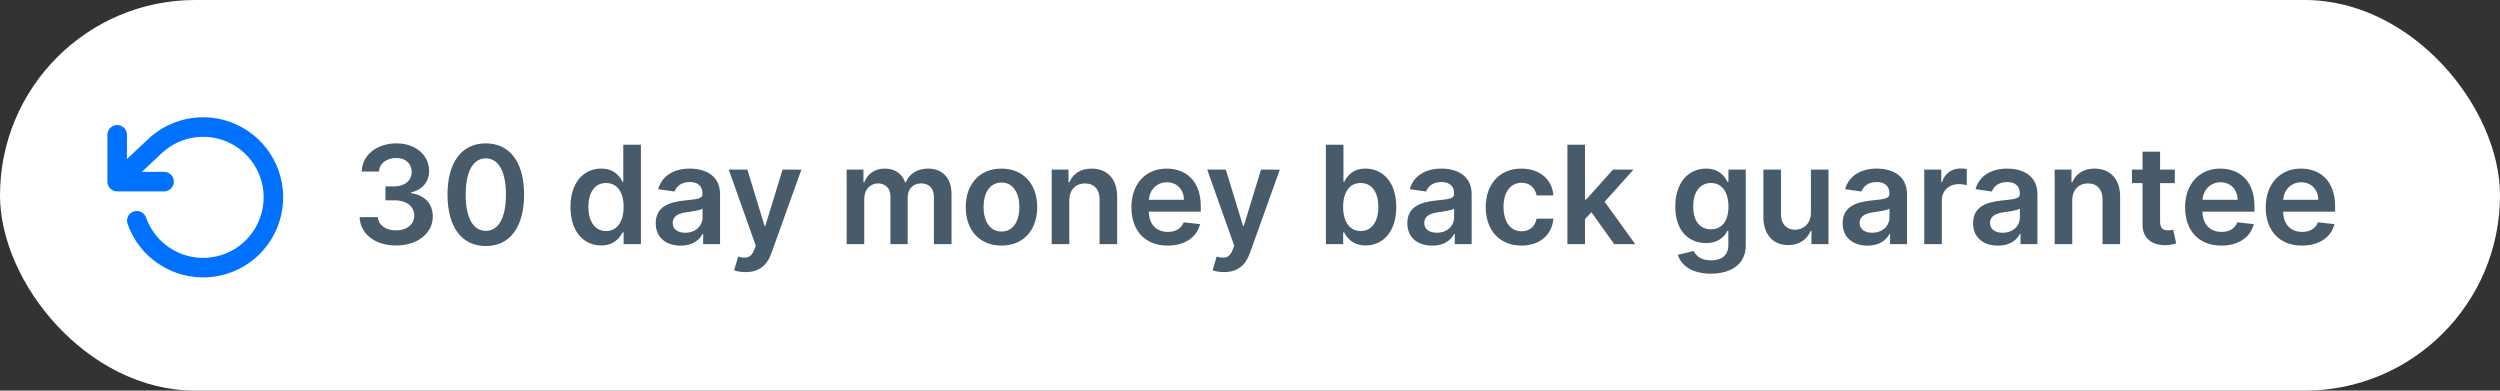 <?xml version="1.0" encoding="UTF-8"?> <svg xmlns="http://www.w3.org/2000/svg" width="256" height="40" viewBox="0 0 256 40" fill="none"><rect x="0" y="0" width="256" height="40" fill="#333333" stroke="none"/> <rect width="256" height="40" rx="20" fill="white"></rect> <path fill-rule="evenodd" clip-rule="evenodd" d="M12 19.6L11.948 19.599C11.933 19.598 11.918 19.597 11.903 19.595L12 19.6C11.94 19.6 11.881 19.595 11.824 19.585C11.811 19.582 11.797 19.579 11.784 19.576C11.753 19.57 11.722 19.561 11.692 19.552C11.687 19.55 11.682 19.548 11.677 19.546C11.563 19.508 11.458 19.449 11.367 19.374C11.359 19.368 11.351 19.361 11.343 19.354C11.32 19.334 11.299 19.314 11.279 19.293C11.276 19.29 11.274 19.288 11.271 19.285L11.258 19.271C11.237 19.247 11.217 19.223 11.198 19.198L11.271 19.285C11.238 19.249 11.207 19.211 11.18 19.172C11.166 19.153 11.153 19.133 11.141 19.112C11.13 19.094 11.12 19.076 11.111 19.058C11.104 19.044 11.096 19.029 11.09 19.015C11.08 18.992 11.071 18.971 11.062 18.949C11.058 18.936 11.053 18.922 11.049 18.909C11.042 18.887 11.036 18.866 11.03 18.845C11.025 18.825 11.021 18.804 11.017 18.784C11.014 18.767 11.011 18.751 11.009 18.734C11.008 18.728 11.007 18.722 11.007 18.717L11.002 18.671C11.001 18.651 11 18.631 11 18.611L11 18.6V13.8C11 13.248 11.448 12.8 12 12.8C12.513 12.8 12.935 13.186 12.993 13.683L13 13.8V16.287L15.005 14.404C17.59 11.824 21.57 11.264 24.766 13.031C27.962 14.798 29.605 18.466 28.794 22.027C27.984 25.588 24.916 28.184 21.27 28.394C17.624 28.604 14.278 26.377 13.065 22.932C12.881 22.411 13.155 21.84 13.676 21.657C14.197 21.473 14.768 21.747 14.951 22.268C15.869 24.872 18.398 26.556 21.155 26.397C23.912 26.239 26.232 24.276 26.844 21.583C27.457 18.891 26.215 16.117 23.799 14.781C21.46 13.489 18.566 13.843 16.591 15.655L16.397 15.841L14.524 17.599L16.8 17.6C17.313 17.6 17.735 17.986 17.793 18.483L17.8 18.6C17.8 19.113 17.414 19.535 16.917 19.593L16.8 19.6H12Z" fill="#0072FF"></path> <path d="M40.559 25.139C42.736 25.139 44.322 23.891 44.318 22.171C44.322 20.898 43.527 19.984 42.1 19.78V19.7C43.204 19.462 43.945 18.641 43.94 17.498C43.945 15.947 42.622 14.679 40.589 14.679C38.61 14.679 37.079 15.857 37.039 17.562H38.814C38.844 16.707 39.639 16.175 40.579 16.175C41.528 16.175 42.16 16.752 42.155 17.607C42.16 18.497 41.424 19.089 40.37 19.089H39.47V20.511H40.37C41.658 20.511 42.423 21.157 42.418 22.077C42.423 22.977 41.643 23.593 40.554 23.593C39.53 23.593 38.739 23.061 38.695 22.231H36.825C36.875 23.951 38.411 25.139 40.559 25.139ZM49.745 25.194C52.201 25.199 53.668 23.26 53.668 19.919C53.668 16.598 52.191 14.679 49.745 14.679C47.299 14.679 45.828 16.593 45.823 19.919C45.823 23.255 47.289 25.194 49.745 25.194ZM49.745 23.638C48.478 23.638 47.682 22.365 47.687 19.919C47.692 17.493 48.483 16.215 49.745 16.215C51.013 16.215 51.804 17.493 51.809 19.919C51.809 22.365 51.018 23.638 49.745 23.638ZM61.562 25.134C62.875 25.134 63.466 24.354 63.75 23.797H63.859V25H65.629V14.818H63.824V18.626H63.75C63.476 18.075 62.914 17.264 61.567 17.264C59.802 17.264 58.415 18.646 58.415 21.192C58.415 23.707 59.763 25.134 61.562 25.134ZM62.064 23.658C60.876 23.658 60.25 22.614 60.25 21.182C60.25 19.76 60.866 18.741 62.064 18.741C63.223 18.741 63.859 19.7 63.859 21.182C63.859 22.663 63.213 23.658 62.064 23.658ZM69.702 25.154C70.9 25.154 71.616 24.592 71.944 23.951H72.004V25H73.734V19.889C73.734 17.871 72.089 17.264 70.632 17.264C69.026 17.264 67.793 17.98 67.395 19.372L69.076 19.611C69.255 19.089 69.762 18.641 70.642 18.641C71.477 18.641 71.934 19.069 71.934 19.82V19.849C71.934 20.366 71.392 20.391 70.045 20.535C68.564 20.695 67.147 21.137 67.147 22.857C67.147 24.359 68.246 25.154 69.702 25.154ZM70.169 23.832C69.419 23.832 68.882 23.489 68.882 22.827C68.882 22.136 69.484 21.848 70.289 21.734C70.761 21.669 71.706 21.55 71.939 21.361V22.261C71.939 23.111 71.253 23.832 70.169 23.832ZM76.347 27.864C77.749 27.864 78.559 27.143 78.992 25.925L82.059 17.374L80.135 17.364L78.37 23.131H78.291L76.531 17.364H74.622L77.391 25.159L77.237 25.572C76.904 26.442 76.377 26.501 75.591 26.273L75.174 27.675C75.417 27.774 75.855 27.864 76.347 27.864ZM86.697 25H88.497V20.357C88.497 19.417 89.123 18.78 89.899 18.78C90.659 18.78 91.181 19.293 91.181 20.078V25H92.946V20.237C92.946 19.377 93.459 18.78 94.329 18.78C95.054 18.78 95.631 19.208 95.631 20.153V25H97.436V19.874C97.436 18.169 96.451 17.264 95.049 17.264C93.941 17.264 93.096 17.811 92.757 18.661H92.678C92.385 17.796 91.644 17.264 90.615 17.264C89.591 17.264 88.825 17.791 88.507 18.661H88.417V17.364H86.697V25ZM102.551 25.149C104.788 25.149 106.21 23.573 106.21 21.212C106.21 18.845 104.788 17.264 102.551 17.264C100.313 17.264 98.891 18.845 98.891 21.212C98.891 23.573 100.313 25.149 102.551 25.149ZM102.56 23.707C101.323 23.707 100.716 22.604 100.716 21.207C100.716 19.81 101.323 18.691 102.56 18.691C103.779 18.691 104.385 19.81 104.385 21.207C104.385 22.604 103.779 23.707 102.56 23.707ZM109.495 20.526C109.495 19.422 110.161 18.785 111.111 18.785C112.04 18.785 112.597 19.397 112.597 20.416V25H114.397V20.138C114.402 18.308 113.358 17.264 111.782 17.264C110.638 17.264 109.853 17.811 109.505 18.661H109.415V17.364H107.695V25H109.495V20.526ZM119.565 25.149C121.345 25.149 122.568 24.279 122.886 22.952L121.206 22.763C120.962 23.409 120.366 23.747 119.59 23.747C118.427 23.747 117.656 22.982 117.641 21.674H122.961V21.122C122.961 18.442 121.35 17.264 119.471 17.264C117.283 17.264 115.856 18.87 115.856 21.227C115.856 23.623 117.263 25.149 119.565 25.149ZM117.646 20.461C117.701 19.486 118.422 18.666 119.495 18.666C120.53 18.666 121.226 19.422 121.236 20.461H117.646ZM125.341 27.864C126.743 27.864 127.553 27.143 127.986 25.925L131.053 17.374L129.129 17.364L127.365 23.131H127.285L125.525 17.364H123.616L126.385 25.159L126.231 25.572C125.898 26.442 125.371 26.501 124.585 26.273L124.168 27.675C124.411 27.774 124.849 27.864 125.341 27.864ZM135.771 25H137.541V23.797H137.645C137.928 24.354 138.52 25.134 139.833 25.134C141.632 25.134 142.98 23.707 142.98 21.192C142.98 18.646 141.592 17.264 139.828 17.264C138.48 17.264 137.918 18.075 137.645 18.626H137.57V14.818H135.771V25ZM137.536 21.182C137.536 19.7 138.172 18.741 139.33 18.741C140.529 18.741 141.145 19.76 141.145 21.182C141.145 22.614 140.519 23.658 139.33 23.658C138.182 23.658 137.536 22.663 137.536 21.182ZM146.665 25.154C147.863 25.154 148.579 24.592 148.907 23.951H148.967V25H150.697V19.889C150.697 17.871 149.051 17.264 147.595 17.264C145.989 17.264 144.756 17.98 144.358 19.372L146.039 19.611C146.218 19.089 146.725 18.641 147.605 18.641C148.44 18.641 148.897 19.069 148.897 19.82V19.849C148.897 20.366 148.355 20.391 147.008 20.535C145.527 20.695 144.11 21.137 144.11 22.857C144.11 24.359 145.208 25.154 146.665 25.154ZM147.132 23.832C146.382 23.832 145.845 23.489 145.845 22.827C145.845 22.136 146.446 21.848 147.252 21.734C147.724 21.669 148.669 21.55 148.902 21.361V22.261C148.902 23.111 148.216 23.832 147.132 23.832ZM155.796 25.149C157.715 25.149 158.938 24.011 159.067 22.39H157.347C157.193 23.21 156.601 23.683 155.811 23.683C154.687 23.683 153.961 22.743 153.961 21.182C153.961 19.641 154.702 18.716 155.811 18.716C156.676 18.716 157.208 19.273 157.347 20.009H159.067C158.943 18.353 157.65 17.264 155.786 17.264C153.548 17.264 152.137 18.88 152.137 21.212C152.137 23.523 153.514 25.149 155.796 25.149ZM160.503 25H162.302V22.435L162.959 21.734L165.295 25H167.448L164.316 20.66L167.274 17.364H165.171L162.427 20.431H162.302V14.818H160.503V25ZM175.183 28.023C177.246 28.023 178.768 27.078 178.768 25.124V17.364H176.993V18.626H176.893C176.62 18.075 176.048 17.264 174.701 17.264C172.936 17.264 171.549 18.646 171.549 21.157C171.549 23.648 172.936 24.891 174.696 24.891C176.003 24.891 176.615 24.19 176.893 23.628H176.983V25.075C176.983 26.198 176.237 26.66 175.213 26.66C174.129 26.66 173.652 26.148 173.433 25.701L171.812 26.094C172.14 27.163 173.239 28.023 175.183 28.023ZM175.198 23.479C174.01 23.479 173.383 22.554 173.383 21.147C173.383 19.76 174 18.741 175.198 18.741C176.356 18.741 176.993 19.7 176.993 21.147C176.993 22.604 176.346 23.479 175.198 23.479ZM185.437 21.788C185.437 22.952 184.607 23.528 183.812 23.528C182.946 23.528 182.37 22.917 182.37 21.947V17.364H180.57V22.226C180.57 24.06 181.614 25.099 183.116 25.099C184.259 25.099 185.064 24.498 185.412 23.643H185.492V25H187.237V17.364H185.437V21.788ZM191.243 25.154C192.441 25.154 193.157 24.592 193.485 23.951H193.545V25H195.275V19.889C195.275 17.871 193.629 17.264 192.173 17.264C190.567 17.264 189.334 17.98 188.936 19.372L190.617 19.611C190.796 19.089 191.303 18.641 192.183 18.641C193.018 18.641 193.475 19.069 193.475 19.82V19.849C193.475 20.366 192.933 20.391 191.586 20.535C190.105 20.695 188.688 21.137 188.688 22.857C188.688 24.359 189.786 25.154 191.243 25.154ZM191.71 23.832C190.96 23.832 190.423 23.489 190.423 22.827C190.423 22.136 191.024 21.848 191.83 21.734C192.302 21.669 193.247 21.55 193.48 21.361V22.261C193.48 23.111 192.794 23.832 191.71 23.832ZM197.043 25H198.842V20.511C198.842 19.541 199.573 18.855 200.563 18.855C200.866 18.855 201.244 18.91 201.398 18.959V17.304C201.234 17.274 200.95 17.254 200.752 17.254C199.877 17.254 199.146 17.751 198.867 18.636H198.788V17.364H197.043V25ZM204.599 25.154C205.797 25.154 206.513 24.592 206.841 23.951H206.9V25H208.631V19.889C208.631 17.871 206.985 17.264 205.528 17.264C203.922 17.264 202.689 17.98 202.292 19.372L203.972 19.611C204.151 19.089 204.658 18.641 205.538 18.641C206.373 18.641 206.831 19.069 206.831 19.82V19.849C206.831 20.366 206.289 20.391 204.942 20.535C203.46 20.695 202.043 21.137 202.043 22.857C202.043 24.359 203.142 25.154 204.599 25.154ZM205.066 23.832C204.315 23.832 203.778 23.489 203.778 22.827C203.778 22.136 204.38 21.848 205.185 21.734C205.658 21.669 206.602 21.55 206.836 21.361V22.261C206.836 23.111 206.15 23.832 205.066 23.832ZM212.198 20.526C212.198 19.422 212.864 18.785 213.814 18.785C214.743 18.785 215.3 19.397 215.3 20.416V25H217.1V20.138C217.105 18.308 216.061 17.264 214.485 17.264C213.341 17.264 212.556 17.811 212.208 18.661H212.118V17.364H210.398V25H212.198V20.526ZM222.701 17.364H221.194V15.534H219.395V17.364H218.311V18.756H219.395V23.001C219.385 24.438 220.429 25.144 221.781 25.104C222.293 25.09 222.646 24.99 222.84 24.925L222.537 23.518C222.437 23.543 222.233 23.588 222.01 23.588C221.557 23.588 221.194 23.429 221.194 22.703V18.756H222.701V17.364ZM227.462 25.149C229.242 25.149 230.465 24.279 230.783 22.952L229.103 22.763C228.859 23.409 228.263 23.747 227.487 23.747C226.324 23.747 225.553 22.982 225.538 21.674H230.858V21.122C230.858 18.442 229.247 17.264 227.368 17.264C225.18 17.264 223.754 18.87 223.754 21.227C223.754 23.623 225.161 25.149 227.462 25.149ZM225.543 20.461C225.598 19.486 226.319 18.666 227.393 18.666C228.427 18.666 229.123 19.422 229.133 20.461H225.543ZM235.719 25.149C237.499 25.149 238.722 24.279 239.04 22.952L237.36 22.763C237.116 23.409 236.52 23.747 235.744 23.747C234.581 23.747 233.81 22.982 233.795 21.674H239.115V21.122C239.115 18.442 237.504 17.264 235.625 17.264C233.437 17.264 232.01 18.87 232.01 21.227C232.01 23.623 233.417 25.149 235.719 25.149ZM233.8 20.461C233.855 19.486 234.576 18.666 235.65 18.666C236.684 18.666 237.38 19.422 237.39 20.461H233.8Z" fill="#475B6B"></path> </svg> 